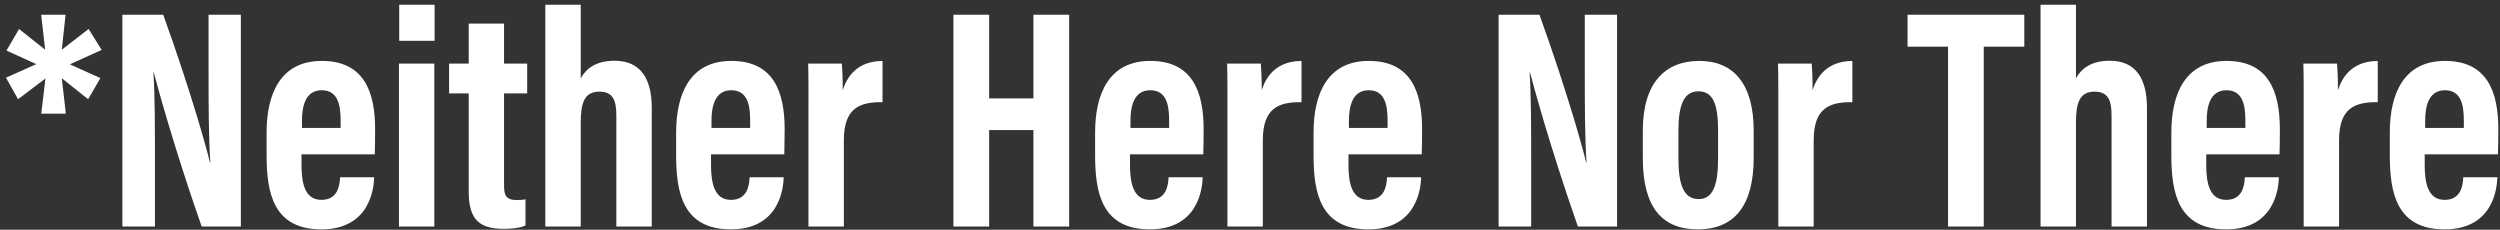 <svg 
 xmlns="http://www.w3.org/2000/svg"
 xmlns:xlink="http://www.w3.org/1999/xlink"
 width="370px" height="34px">
<rect width="100%" height="100%" fill="#333333" stroke="none"/>
<path fill-rule="evenodd"  fill="rgb(255, 255, 255)"
 d="M369.702,22.840 L358.855,22.840 L358.855,24.358 C358.855,26.904 359.253,29.580 361.797,29.580 C364.201,29.580 364.505,27.499 364.561,26.290 L364.561,26.240 L369.608,26.240 L369.608,26.287 C369.558,27.805 369.017,33.944 361.798,33.944 C354.700,33.944 353.691,28.560 353.691,22.986 L353.691,19.600 C353.691,13.817 355.796,9.015 361.850,9.015 C368.054,9.015 369.752,13.495 369.752,19.135 C369.752,20.221 369.728,22.011 369.702,22.840 ZM364.647,17.872 C364.647,15.575 364.270,13.356 361.845,13.356 C359.359,13.356 358.929,15.874 358.923,17.874 L358.923,18.930 L364.647,18.930 L364.647,17.872 ZM346.181,20.757 L346.181,33.522 L340.945,33.522 L340.945,17.582 C340.945,13.603 340.962,11.448 340.898,9.411 L345.883,9.411 C345.930,9.848 346.017,11.339 346.017,13.352 C346.945,10.395 349.071,9.031 351.905,9.023 L351.905,15.123 C348.474,15.074 346.181,16.034 346.181,20.757 ZM326.523,22.840 L326.523,24.358 C326.523,26.904 326.922,29.580 329.465,29.580 C331.870,29.580 332.173,27.499 332.230,26.290 L332.230,26.240 L337.276,26.240 L337.276,26.287 C337.226,27.805 336.686,33.944 329.466,33.944 C322.368,33.944 321.360,28.560 321.360,22.986 L321.360,19.600 C321.360,13.817 323.464,9.015 329.519,9.015 C335.723,9.015 337.420,13.495 337.420,19.135 C337.420,20.221 337.397,22.011 337.370,22.840 L326.523,22.840 ZM332.315,17.872 C332.315,15.575 331.938,13.356 329.513,13.356 C327.027,13.356 326.597,15.874 326.591,17.874 L326.591,18.930 L332.315,18.930 L332.315,17.872 ZM312.510,17.137 C312.510,15.027 312.120,13.564 310.016,13.564 C307.810,13.564 307.240,15.152 307.240,18.158 L307.240,33.522 L302.001,33.522 L302.001,0.697 L307.240,0.697 L307.240,11.591 C308.062,10.118 309.510,8.992 312.253,8.992 C316.109,8.992 317.750,11.664 317.750,15.953 L317.750,33.522 L312.510,33.522 L312.510,17.137 ZM293.595,33.522 L288.308,33.522 L288.308,6.908 L282.320,6.908 L282.320,2.177 L299.596,2.177 L299.596,6.908 L293.595,6.908 L293.595,33.522 ZM268.426,20.757 L268.426,33.522 L263.190,33.522 L263.190,17.582 C263.190,13.603 263.207,11.448 263.143,9.411 L268.128,9.411 C268.175,9.848 268.262,11.339 268.262,13.352 C269.190,10.395 271.316,9.031 274.150,9.023 L274.150,15.123 C270.719,15.074 268.426,16.034 268.426,20.757 ZM251.277,33.944 C245.931,33.944 243.138,30.617 243.138,23.414 L243.138,19.345 C243.138,12.228 246.461,9.015 251.504,9.015 C256.676,9.015 259.546,12.560 259.546,19.357 L259.546,23.328 C259.546,30.542 256.609,33.944 251.277,33.944 ZM254.277,19.315 C254.277,15.472 253.558,13.515 251.367,13.515 C249.274,13.515 248.407,15.424 248.407,19.292 L248.407,23.466 C248.407,27.258 249.155,29.468 251.405,29.468 C253.524,29.468 254.277,27.374 254.277,23.471 L254.277,19.315 ZM226.434,10.705 L226.387,10.705 C226.618,14.538 226.613,18.998 226.613,24.623 L226.613,33.522 L221.795,33.522 L221.795,2.177 L227.839,2.177 C232.094,14.011 234.401,22.492 234.759,24.081 L234.807,24.081 C234.559,20.278 234.548,15.750 234.548,10.608 L234.548,2.177 L239.328,2.177 L239.328,33.522 L233.525,33.522 C229.258,21.317 226.800,12.091 226.434,10.705 ZM199.572,22.840 L199.572,24.358 C199.572,26.904 199.970,29.580 202.514,29.580 C204.918,29.580 205.222,27.499 205.278,26.290 L205.278,26.240 L210.325,26.240 L210.325,26.287 C210.275,27.805 209.734,33.944 202.515,33.944 C195.417,33.944 194.408,28.560 194.408,22.986 L194.408,19.600 C194.408,13.817 196.513,9.015 202.567,9.015 C208.771,9.015 210.469,13.495 210.469,19.135 C210.469,20.221 210.445,22.011 210.419,22.840 L199.572,22.840 ZM205.363,17.872 C205.363,15.575 204.987,13.356 202.562,13.356 C200.076,13.356 199.646,15.874 199.639,17.874 L199.639,18.930 L205.363,18.930 L205.363,17.872 ZM186.898,20.757 L186.898,33.522 L181.661,33.522 L181.661,17.582 C181.661,13.603 181.679,11.448 181.615,9.411 L186.600,9.411 C186.646,9.848 186.734,11.339 186.734,13.352 C187.662,10.395 189.788,9.031 192.622,9.023 L192.622,15.123 C189.191,15.074 186.898,16.034 186.898,20.757 ZM167.240,22.840 L167.240,24.358 C167.240,26.904 167.638,29.580 170.182,29.580 C172.586,29.580 172.890,27.499 172.946,26.290 L172.946,26.240 L177.993,26.240 L177.993,26.287 C177.943,27.805 177.403,33.944 170.183,33.944 C163.085,33.944 162.076,28.560 162.076,22.986 L162.076,19.600 C162.076,13.817 164.181,9.015 170.236,9.015 C176.439,9.015 178.137,13.495 178.137,19.135 C178.137,20.221 178.114,22.011 178.087,22.840 L167.240,22.840 ZM173.032,17.872 C173.032,15.575 172.655,13.356 170.230,13.356 C167.744,13.356 167.314,15.874 167.308,17.874 L167.308,18.930 L173.032,18.930 L173.032,17.872 ZM152.946,19.250 L146.392,19.250 L146.392,33.522 L141.106,33.522 L141.106,2.177 L146.392,2.177 L146.392,14.560 L152.946,14.560 L152.946,2.177 L158.233,2.177 L158.233,33.522 L152.946,33.522 L152.946,19.250 ZM124.890,20.757 L124.890,33.522 L119.653,33.522 L119.653,17.582 C119.653,13.603 119.671,11.448 119.607,9.411 L124.592,9.411 C124.638,9.848 124.726,11.339 124.726,13.352 C125.654,10.395 127.780,9.031 130.614,9.023 L130.614,15.123 C127.183,15.074 124.890,16.034 124.890,20.757 ZM105.232,22.840 L105.232,24.358 C105.232,26.904 105.630,29.580 108.174,29.580 C110.578,29.580 110.882,27.499 110.938,26.290 L110.938,26.240 L115.985,26.240 L115.985,26.287 C115.935,27.805 115.394,33.944 108.175,33.944 C101.077,33.944 100.068,28.560 100.068,22.986 L100.068,19.600 C100.068,13.817 102.173,9.015 108.227,9.015 C114.431,9.015 116.129,13.495 116.129,19.135 C116.129,20.221 116.105,22.011 116.079,22.840 L105.232,22.840 ZM111.024,17.872 C111.024,15.575 110.647,13.356 108.222,13.356 C105.736,13.356 105.306,15.874 105.300,17.874 L105.300,18.930 L111.024,18.930 L111.024,17.872 ZM91.219,17.137 C91.219,15.027 90.828,13.564 88.725,13.564 C86.519,13.564 85.949,15.152 85.949,18.158 L85.949,33.522 L80.709,33.522 L80.709,0.697 L85.949,0.697 L85.949,11.591 C86.771,10.118 88.219,8.992 90.962,8.992 C94.817,8.992 96.459,11.664 96.459,15.953 L96.459,33.522 L91.219,33.522 L91.219,17.137 ZM74.600,27.472 C74.600,28.761 74.813,29.606 76.428,29.606 C76.929,29.606 77.399,29.583 77.772,29.490 L77.772,33.378 C76.841,33.796 75.457,33.863 74.574,33.863 C71.080,33.863 69.369,32.633 69.369,28.367 L69.369,13.823 L66.466,13.823 L66.466,9.411 L69.369,9.411 L69.369,3.489 L74.600,3.489 L74.600,9.411 L78.023,9.411 L78.023,13.823 L74.600,13.823 L74.600,27.472 ZM59.084,0.697 L64.320,0.697 L64.320,6.036 L59.084,6.036 L59.084,0.697 ZM64.279,33.522 L59.043,33.522 L59.043,9.411 L64.279,9.411 L64.279,33.522 ZM44.621,22.840 L44.621,24.358 C44.621,26.904 45.020,29.580 47.563,29.580 C49.968,29.580 50.271,27.499 50.328,26.290 L50.328,26.240 L55.374,26.240 L55.374,26.287 C55.324,27.805 54.784,33.944 47.565,33.944 C40.466,33.944 39.458,28.560 39.458,22.986 L39.458,19.600 C39.458,13.817 41.562,9.015 47.617,9.015 C53.821,9.015 55.518,13.495 55.518,19.135 C55.518,20.221 55.495,22.011 55.468,22.840 L44.621,22.840 ZM50.413,17.872 C50.413,15.575 50.036,13.356 47.611,13.356 C45.125,13.356 44.695,15.874 44.689,17.874 L44.689,18.930 L50.413,18.930 L50.413,17.872 ZM22.753,10.705 L22.707,10.705 C22.937,14.538 22.932,18.998 22.932,24.623 L22.932,33.522 L18.114,33.522 L18.114,2.177 L24.158,2.177 C28.414,14.011 30.720,22.492 31.078,24.081 L31.127,24.081 C30.878,20.278 30.867,15.750 30.867,10.608 L30.867,2.177 L35.648,2.177 L35.648,33.522 L29.844,33.522 C25.577,21.317 23.120,12.091 22.753,10.705 ZM14.857,11.555 L13.047,14.686 L9.145,11.578 L9.745,16.822 L6.107,16.822 L6.725,11.619 L2.669,14.686 L0.885,11.497 L5.377,9.490 L0.958,7.485 L2.821,4.296 L6.685,7.357 L6.092,2.177 L9.702,2.177 L9.148,7.357 L13.113,4.287 L15.044,7.385 L10.338,9.522 L14.857,11.555 Z"/>
</svg>